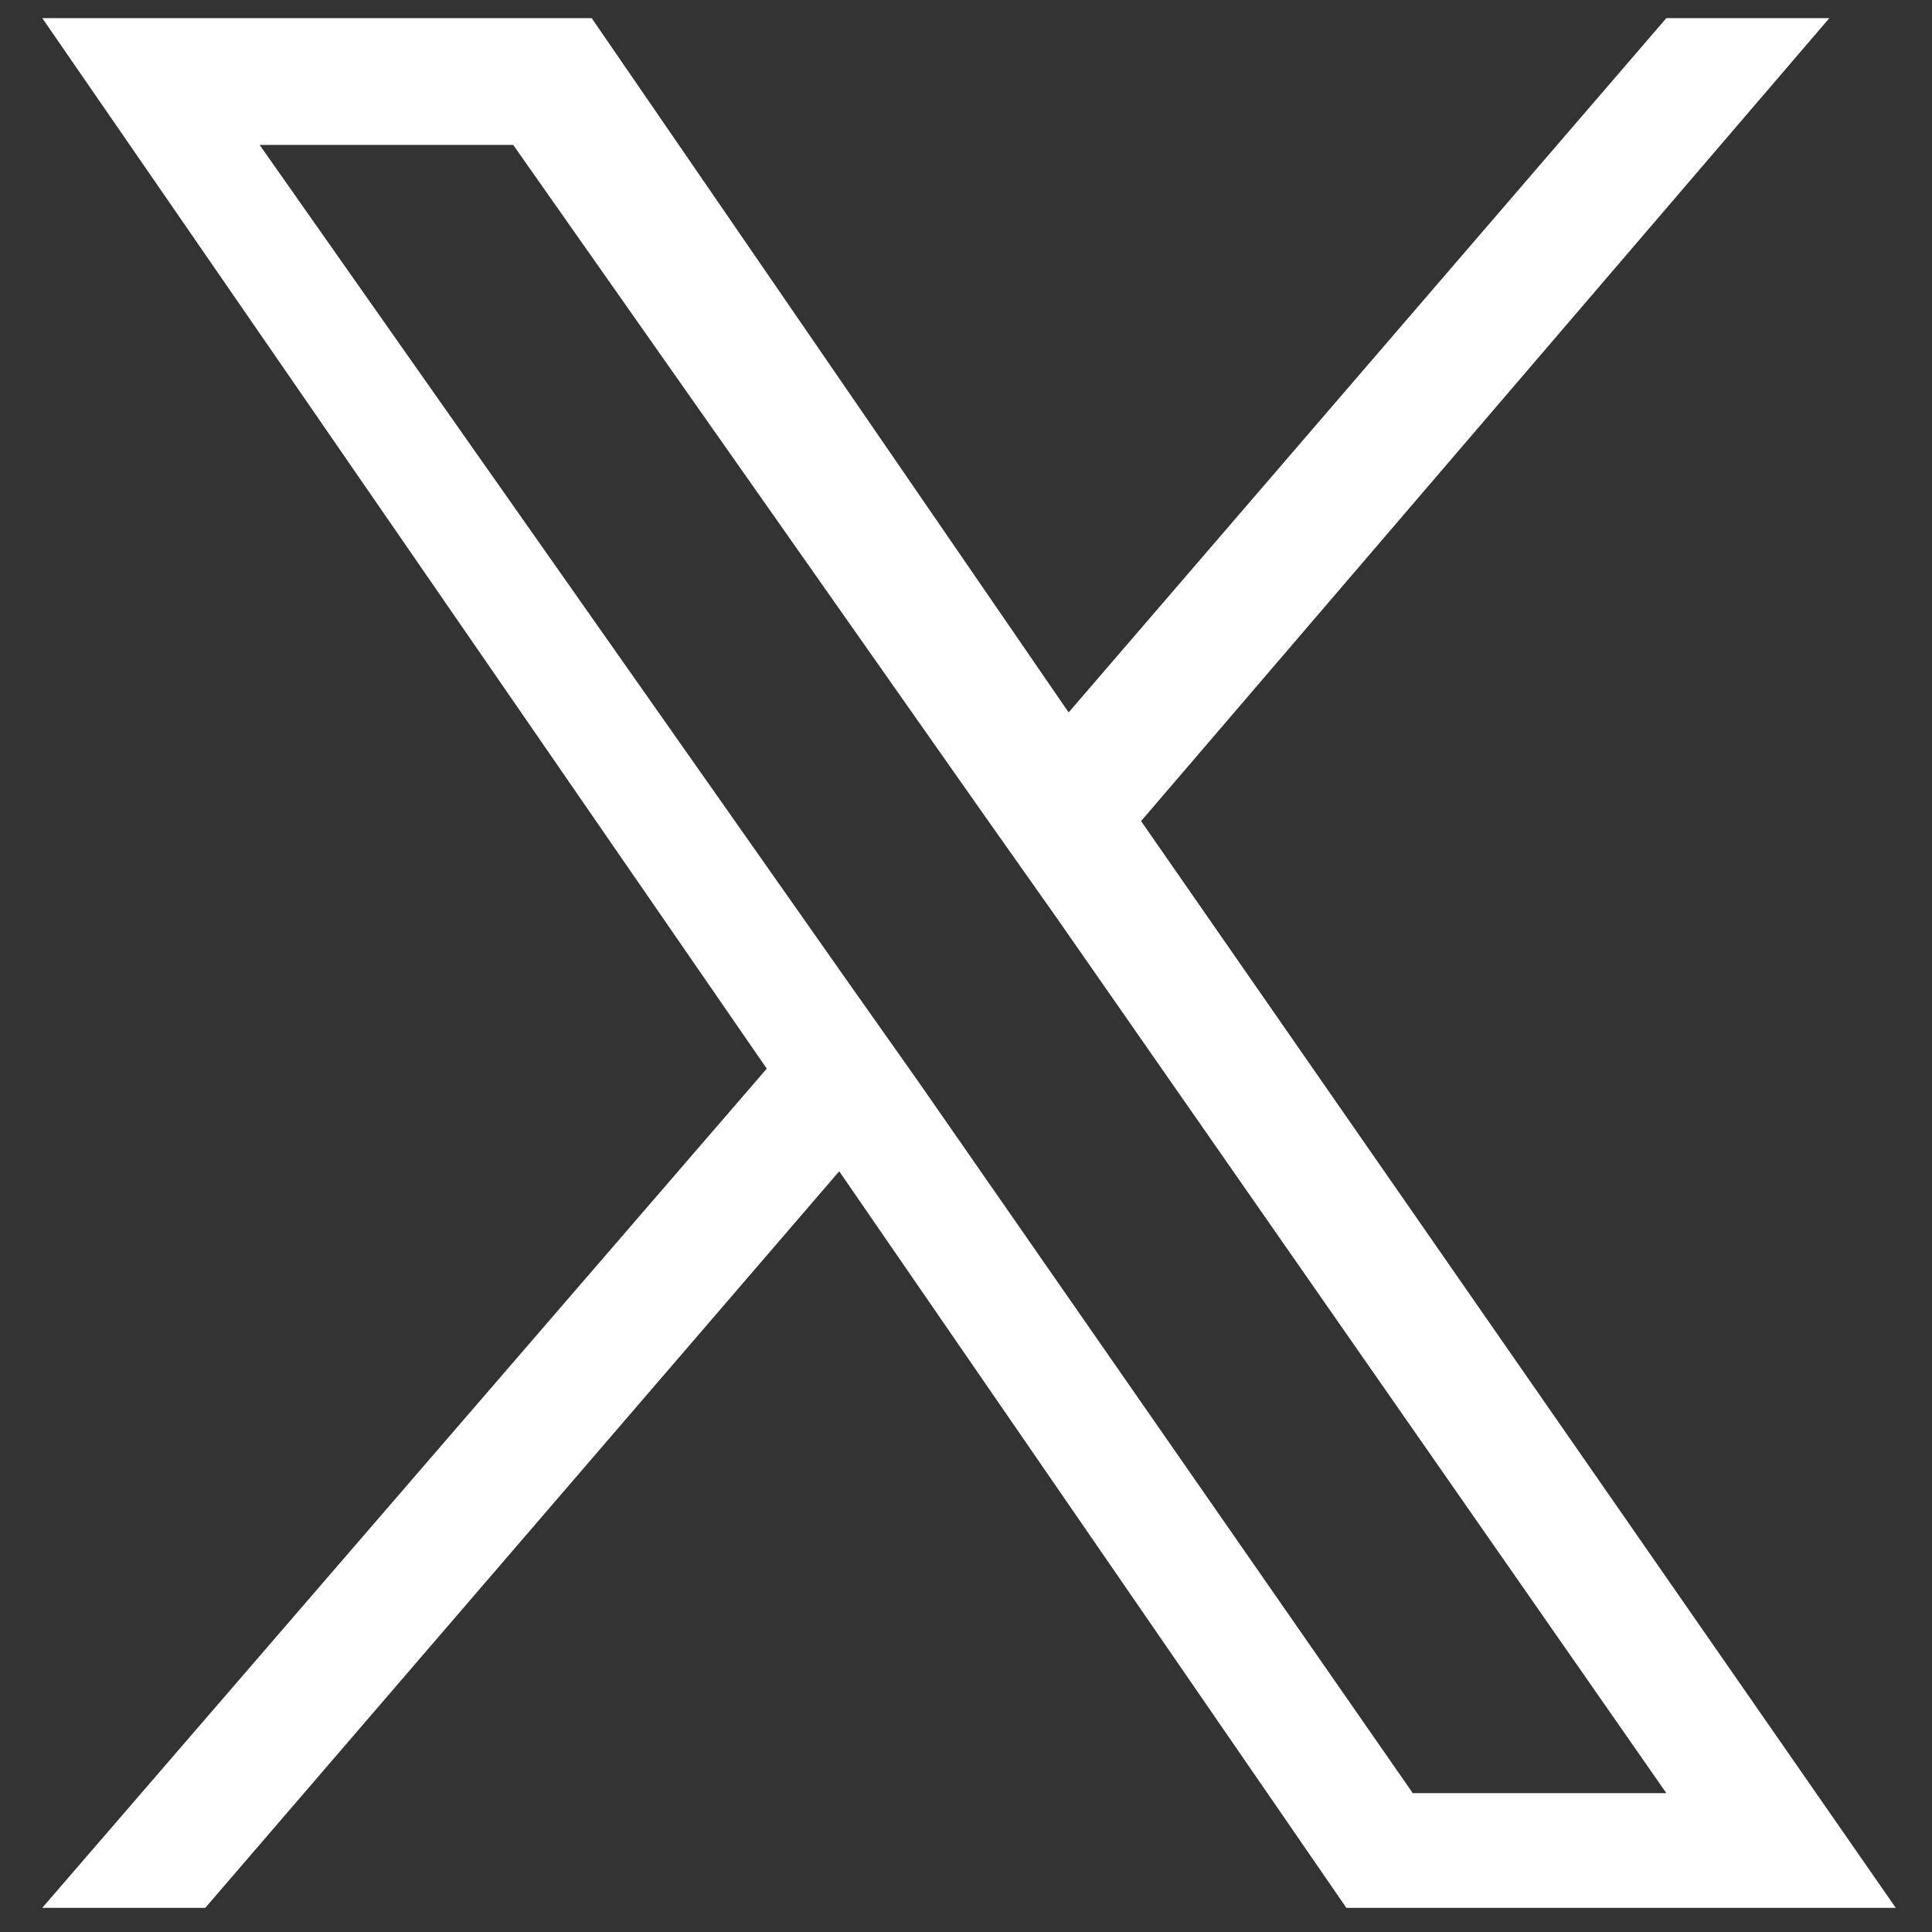 <?xml version="1.0" encoding="utf-8"?>
<!-- Generator: Adobe Illustrator 24.2.1, SVG Export Plug-In . SVG Version: 6.00 Build 0)  -->
<svg version="1.1" id="Layer_1" xmlns="http://www.w3.org/2000/svg" xmlns:xlink="http://www.w3.org/1999/xlink" x="0px" y="0px"
	 viewBox="0 0 32 32" style="enable-background:new 0 0 32 32;" xml:space="preserve">
<rect x="0" y="0" width="32" height="32" fill="#333333" stroke="none"/>
<style type="text/css">
	.st0{clip-path:url(#SVGID_2_);}
	.st1{fill:#FFFFFF;}
</style>
<g>
	<defs>
		<rect id="SVGID_1_" x="0.7" y="0.3" width="30.7" height="31.4"/>
	</defs>
	<clipPath id="SVGID_2_">
		<use xlink:href="#SVGID_1_"  style="overflow:visible;"/>
	</clipPath>
	<g class="st0">
		<path class="st1" d="M18.9,13.6L30.3,0.3h-2.7l-9.9,11.5L9.8,0.3H0.7l12,17.4l-12,13.9h2.7l10.5-12.2l8.4,12.2h9.1L18.9,13.6
			L18.9,13.6z M15.2,17.9L14,16.2L4.3,2.4h4.2l7.8,11.1l1.2,1.7l10.1,14.5h-4.2L15.2,17.9L15.2,17.9z"/>
	</g>
</g>
</svg>
